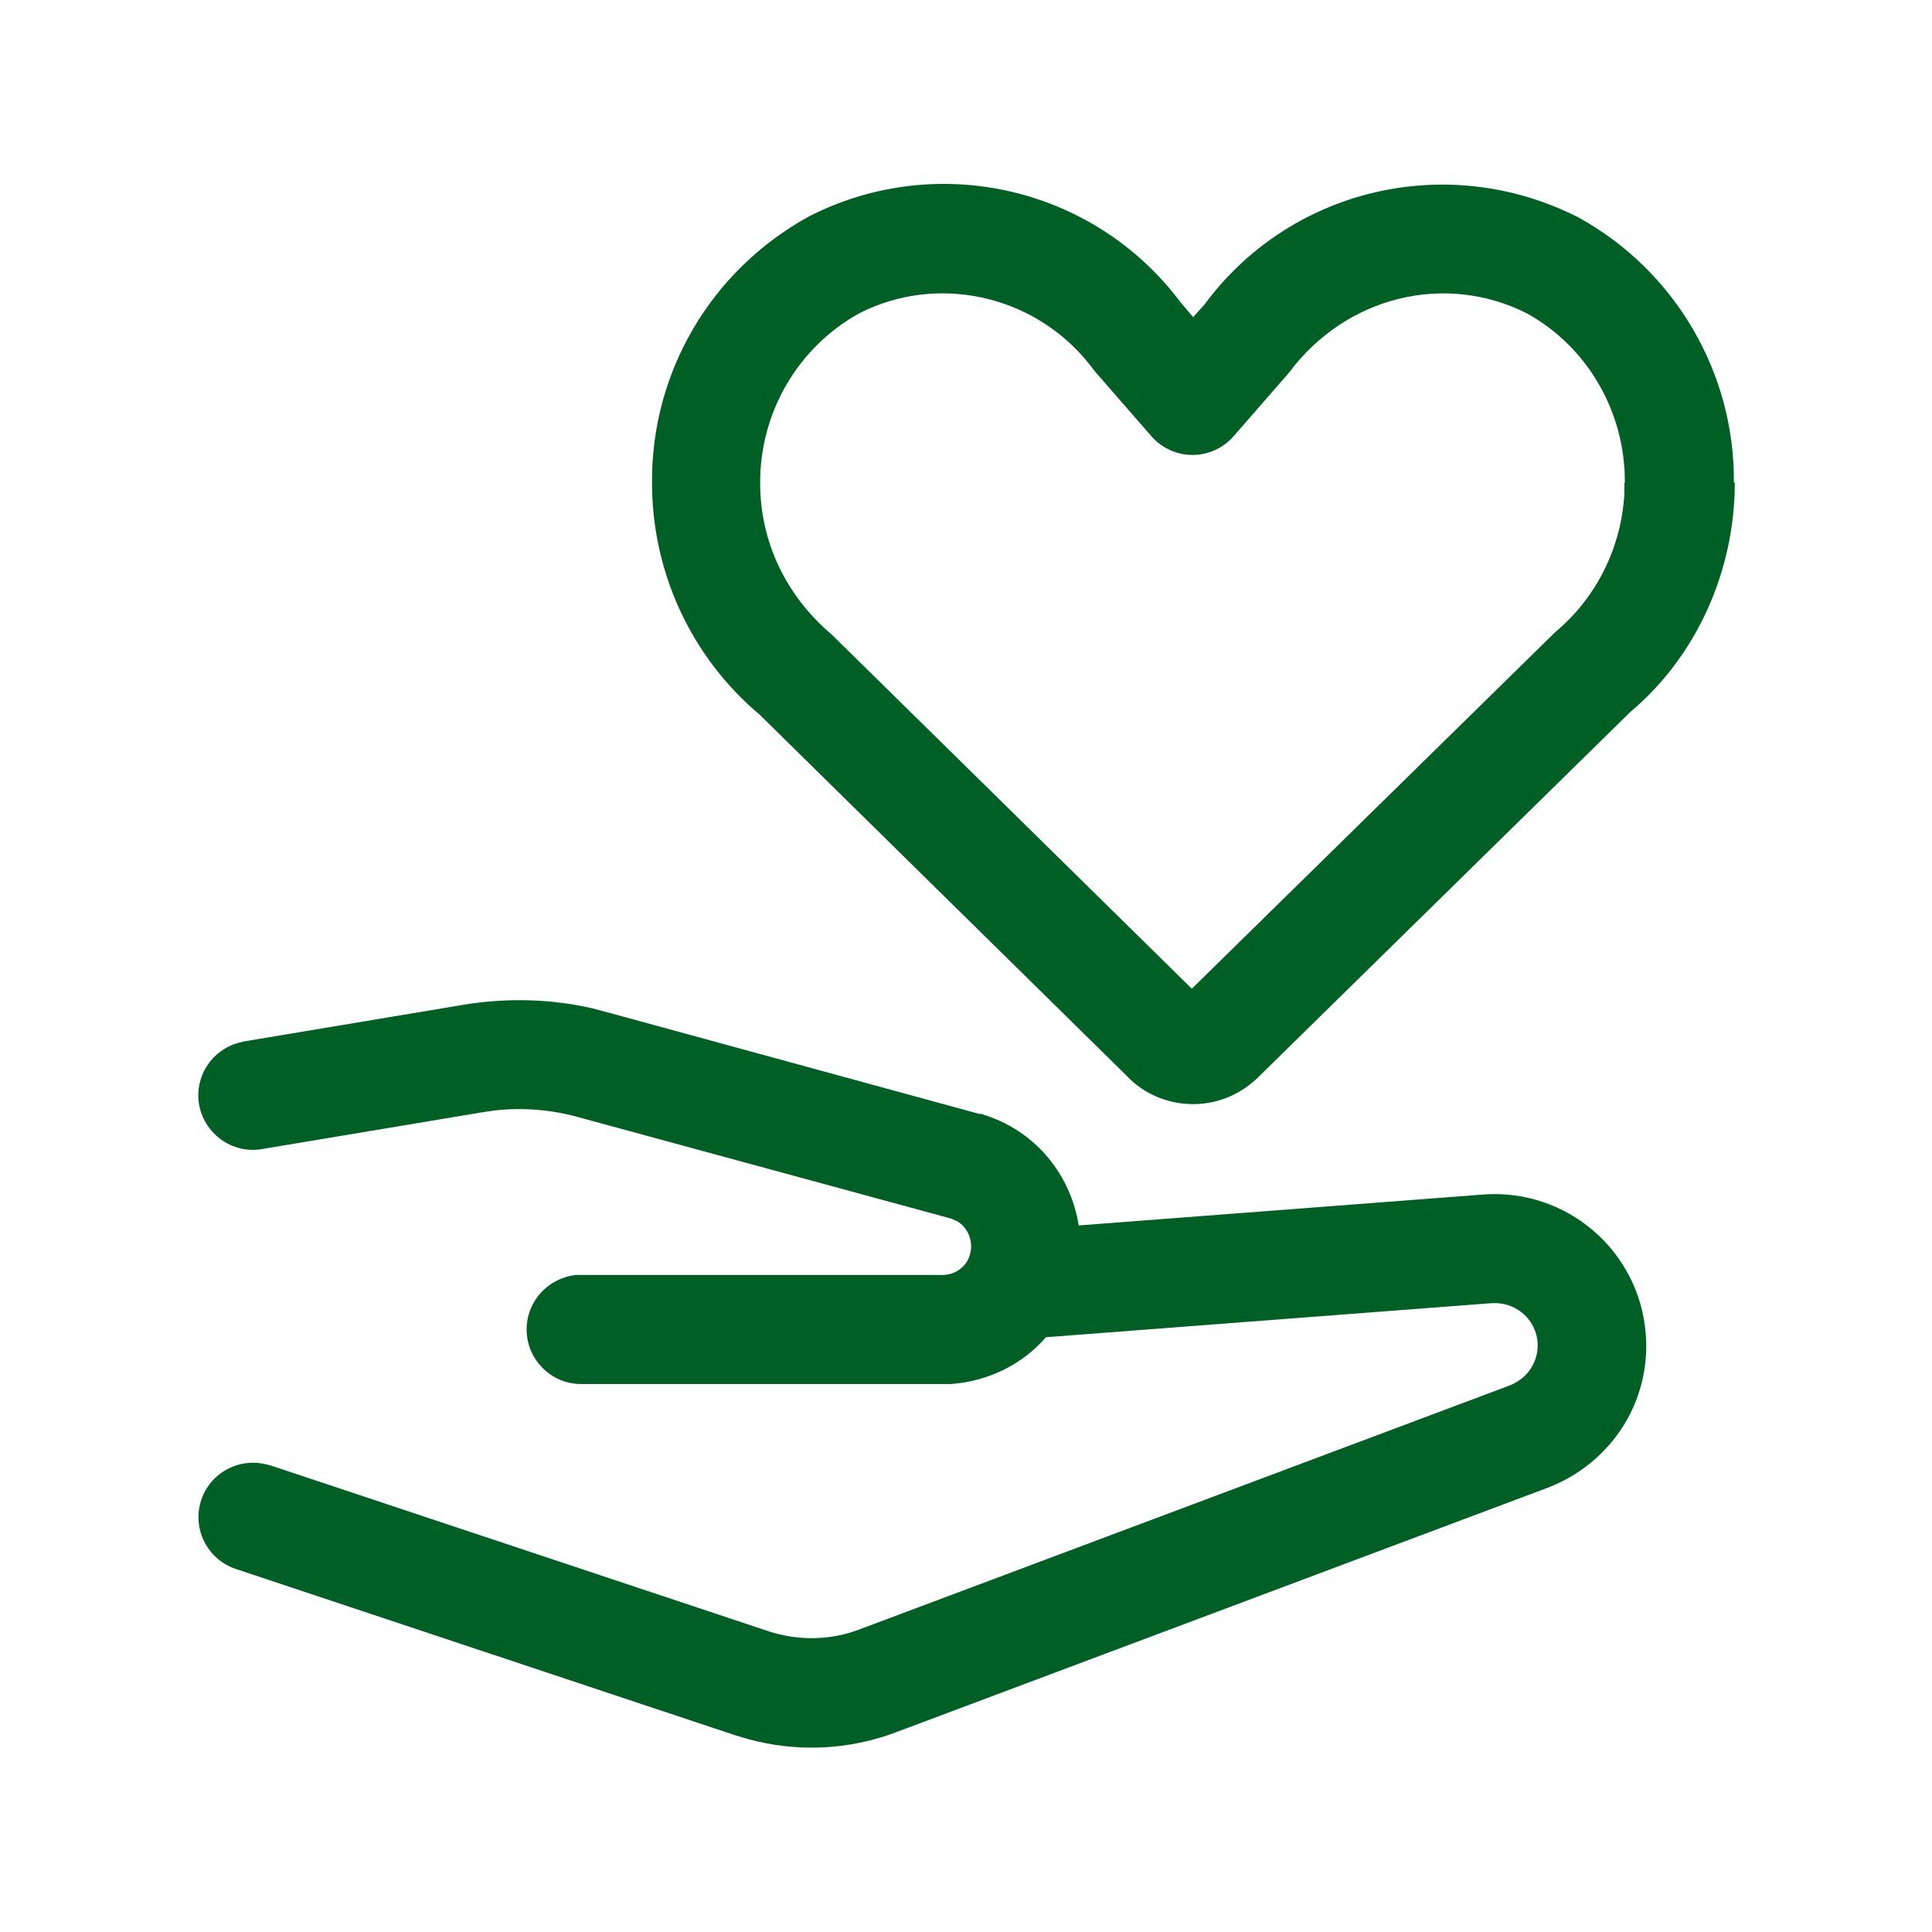 <?xml version="1.0" encoding="UTF-8"?><svg id="Ebene_1" xmlns="http://www.w3.org/2000/svg" xmlns:xlink="http://www.w3.org/1999/xlink" viewBox="0 0 42.52 42.52"><defs><style>.cls-1,.cls-2,.cls-3{fill:none;}.cls-2{clip-path:url(#clippath-1);}.cls-4{fill:#005f25;}.cls-3{clip-path:url(#clippath);}</style><clipPath id="clippath"><rect class="cls-1" width="42.52" height="42.52"/></clipPath><clipPath id="clippath-1"><rect class="cls-1" y="0" width="42.52" height="42.52"/></clipPath></defs><g class="cls-3"><g class="cls-2"><path class="cls-4" d="m21.57,24.52l-8.2-2.24-.34-.09c-.92-.21-1.88-.23-2.81-.08l-4.85.81-.12.03c-.59.16-.97.74-.87,1.35.11.65.73,1.1,1.38.99l4.85-.81.27-.04c.62-.07,1.26-.02,1.86.15l8.16,2.22.06.02.09.04c.25.13.39.46.29.76,0,.02-.02.04-.02.06-.01.02-.02.04-.03.06-.11.19-.32.31-.55.31h-8.07c-.61.07-1.08.58-1.08,1.2,0,.66.54,1.2,1.2,1.2h8.14c.82-.06,1.57-.43,2.09-1.03l9.81-.75h.11c.47.02.86.38.9.86.01.17-.02.34-.1.49-.1.21-.29.37-.51.46l-14.34,5.38-.21.07c-.57.16-1.17.15-1.74-.03l-10.99-3.66-.13-.03c-.59-.13-1.2.21-1.39.79-.21.63.13,1.31.76,1.52l10.99,3.66.27.08c1.08.3,2.23.25,3.28-.15l14.34-5.38.19-.08c.7-.32,1.27-.86,1.62-1.55.27-.54.39-1.15.34-1.75-.14-1.83-1.74-3.21-3.58-3.07l-8.9.68c-.17-1.09-.92-2.05-2.04-2.42l-.12-.04Zm14.18-13.89v.24c-.07,1.18-.61,2.28-1.52,3.04l-8,7.85-7.92-7.79c-1.03-.87-1.58-2.07-1.58-3.33-.01-1.56.83-3,2.19-3.75,1.7-.86,3.79-.41,5.01,1.07l.19.24,1.22,1.4c.48.55,1.33.55,1.81,0l1.22-1.4c1.26-1.69,3.45-2.21,5.24-1.3,1.32.73,2.16,2.16,2.15,3.72m2.4,0c.02-2.42-1.3-4.67-3.43-5.84l-.23-.11c-2.82-1.3-6.15-.46-7.99,2.03l-.25.28-.28-.33c-1.9-2.53-5.34-3.33-8.17-1.89-2.17,1.19-3.48,3.44-3.46,5.87,0,1.96.86,3.83,2.37,5.1l8.1,7.97c.35.37.88.6,1.44.6s1.08-.23,1.47-.63l8.15-8c1.44-1.21,2.3-3.08,2.3-5.05"/></g></g></svg>